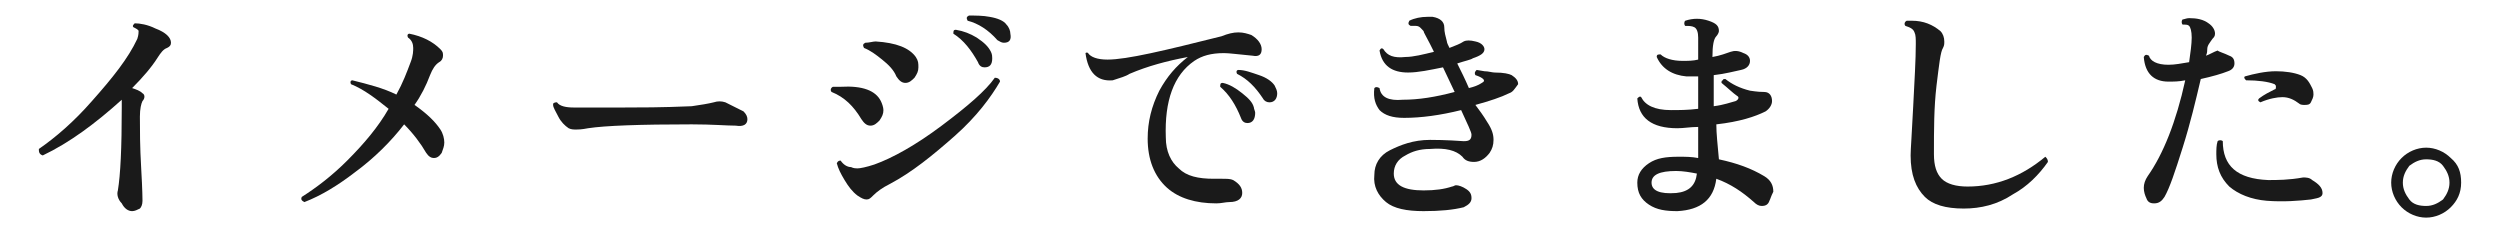 <?xml version="1.0" encoding="utf-8"?>
<!-- Generator: Adobe Illustrator 27.2.0, SVG Export Plug-In . SVG Version: 6.00 Build 0)  -->
<svg version="1.1" id="_レイヤー_2" xmlns="http://www.w3.org/2000/svg" xmlns:xlink="http://www.w3.org/1999/xlink" x="0px"
	 y="0px" viewBox="0 0 193 18" style="enable-background:new 0 0 193 18;" xml:space="preserve">
<style type="text/css">
	.st0{fill:#1A1A1A;}
</style>
<g id="_レイヤー_1-2">
	<path class="st0" d="M13.2,3.3c0,0.2-0.1,0.3-0.3,0.4c-0.3,0.1-0.5,0.4-0.7,0.7c-0.5,0.8-1.2,1.6-2,2.4c0.3,0.1,0.6,0.2,0.8,0.4
		c0.2,0.1,0.2,0.4,0,0.6c-0.1,0.2-0.2,0.6-0.2,1.2c0,1,0,2.3,0.1,4c0.1,1.7,0.1,2.5,0.1,2.5c0,0.3-0.1,0.5-0.2,0.6
		c-0.2,0.1-0.4,0.2-0.6,0.2c-0.3,0-0.6-0.2-0.8-0.6C9.1,15.4,9,15,9.1,14.7c0.2-1.2,0.3-3.3,0.3-6.4c0-0.3,0-0.5,0-0.6
		c-2,1.8-4,3.3-6.1,4.3C3,11.9,3,11.7,3,11.5c1.3-0.9,2.7-2.1,4.1-3.7c1.6-1.8,2.8-3.3,3.5-4.8c0.1-0.3,0.1-0.5,0.1-0.6
		c0-0.1-0.2-0.2-0.4-0.3c-0.1-0.1,0-0.2,0.1-0.3c0.4,0,1,0.1,1.6,0.4C12.8,2.5,13.2,2.9,13.2,3.3L13.2,3.3z"/>
	<path class="st0" d="M34,3.8c0.2,0.2,0.2,0.3,0.2,0.5c0,0.2-0.1,0.4-0.3,0.5c-0.3,0.2-0.5,0.5-0.7,1c-0.3,0.8-0.7,1.6-1.2,2.3
		C33,8.8,33.6,9.4,34,10c0.2,0.3,0.3,0.7,0.3,1c0,0.3-0.1,0.5-0.2,0.8c-0.2,0.3-0.4,0.4-0.6,0.4c-0.2,0-0.4-0.1-0.6-0.4
		c-0.4-0.7-1-1.5-1.7-2.2c-1,1.3-2.3,2.6-3.8,3.7c-1.3,1-2.6,1.8-3.9,2.3c-0.2-0.1-0.3-0.2-0.2-0.4c1.1-0.7,2.3-1.6,3.5-2.8
		c1.3-1.3,2.4-2.6,3.2-4c-1-0.8-1.9-1.5-2.9-1.9c-0.1-0.2,0-0.3,0.1-0.3c1.2,0.3,2.4,0.6,3.4,1.1c0.5-0.9,0.8-1.7,1.1-2.5
		c0.2-0.5,0.2-0.9,0.2-1.1c0-0.3-0.1-0.6-0.4-0.8c-0.1-0.2,0-0.3,0.1-0.3C32.6,2.8,33.4,3.2,34,3.8L34,3.8z"/>
	<path class="st0" d="M57.4,8.6c0.2,0.2,0.3,0.4,0.3,0.6c0,0.4-0.3,0.6-0.9,0.5c-0.7,0-1.8-0.1-3.4-0.1c-4,0-6.7,0.1-8,0.3
		c-0.5,0.1-0.8,0.1-0.9,0.1c-0.2,0-0.4,0-0.6-0.1c-0.3-0.2-0.6-0.5-0.8-0.9c-0.2-0.4-0.4-0.7-0.4-0.9c0-0.1,0-0.1,0-0.1
		c0.1-0.1,0.2-0.1,0.3-0.1c0.2,0.3,0.7,0.4,1.3,0.4c0.6,0,1.9,0,3.8,0c1.2,0,3,0,5.3-0.1c0.7-0.1,1.3-0.2,1.7-0.3
		c0.3-0.1,0.6-0.1,0.9,0C56.6,8.2,57,8.4,57.4,8.6L57.4,8.6z"/>
	<path class="st0" d="M68,7.8c0.1,0.2,0.2,0.5,0.2,0.7c0,0.3-0.1,0.5-0.3,0.8c-0.2,0.2-0.4,0.4-0.7,0.4c-0.3,0-0.5-0.2-0.7-0.5
		c-0.6-1-1.3-1.7-2.3-2.1c-0.1-0.1-0.1-0.3,0.1-0.4c0.2,0,0.4,0,0.6,0C66.6,6.6,67.6,7,68,7.8L68,7.8z M77.2,6.3
		c-0.7,1.2-1.8,2.7-3.5,4.2s-3.3,2.8-5,3.7c-0.6,0.3-1,0.6-1.3,0.9c-0.2,0.2-0.3,0.3-0.5,0.3s-0.4-0.1-0.7-0.3
		c-0.4-0.3-0.7-0.7-1-1.2c-0.3-0.5-0.5-0.9-0.6-1.3c0.1-0.2,0.2-0.2,0.3-0.2c0.2,0.3,0.5,0.5,0.8,0.5c0.2,0.1,0.4,0.1,0.5,0.1
		c0.2,0,0.7-0.1,1.3-0.3c1.4-0.5,3.2-1.5,5.2-3c2-1.5,3.4-2.7,4.1-3.7C77,6,77.2,6.1,77.2,6.3L77.2,6.3z M70.7,4.4
		c0.2,0.3,0.2,0.5,0.2,0.8S70.8,5.7,70.6,6c-0.2,0.2-0.4,0.4-0.7,0.4s-0.5-0.2-0.7-0.5C69,5.4,68.6,5,68.1,4.6s-0.9-0.7-1.4-0.9
		c-0.1-0.2-0.1-0.3,0.1-0.4c0.3,0,0.6-0.1,0.8-0.1C69.2,3.3,70.2,3.7,70.7,4.4L70.7,4.4z M76.5,4c0.1,0.2,0.1,0.4,0.1,0.5
		c0,0.5-0.2,0.7-0.6,0.7c-0.2,0-0.4-0.1-0.5-0.4c-0.5-0.9-1.1-1.7-1.9-2.2c0-0.2,0-0.3,0.2-0.3c0.6,0.1,1.1,0.3,1.6,0.6
		C76,3.3,76.3,3.6,76.5,4L76.5,4z M77.5,3.3c-0.2,0-0.3-0.1-0.5-0.2c-0.7-0.8-1.5-1.3-2.3-1.5c-0.1-0.2-0.1-0.3,0.1-0.4
		c0.5,0,1.1,0,1.6,0.1c0.6,0.1,1.1,0.3,1.3,0.6c0.2,0.2,0.3,0.5,0.3,0.7C78.1,3.1,77.9,3.3,77.5,3.3L77.5,3.3z"/>
	<path class="st0" d="M96.7,4.3c-1.1-0.1-1.8-0.2-2.2-0.2c-1,0-1.7,0.2-2.3,0.6c-1.6,1.1-2.3,3.1-2.2,5.9c0,1.1,0.4,1.9,1,2.4
		c0.6,0.6,1.5,0.8,2.7,0.8c0.2,0,0.4,0,0.6,0c0.4,0,0.7,0,0.9,0.1c0.5,0.3,0.7,0.6,0.7,1c0,0.4-0.3,0.7-1,0.7c-0.3,0-0.6,0.1-1,0.1
		c-1.6,0-2.9-0.4-3.8-1.2c-1-0.9-1.5-2.2-1.5-3.8c0-1.3,0.3-2.5,0.9-3.7c0.6-1.1,1.3-1.9,2.2-2.6c-1.6,0.3-3.1,0.7-4.5,1.3
		c-0.3,0.2-0.7,0.3-1.3,0.5c-1.2,0.1-1.9-0.6-2.1-2.1C83.8,4.1,83.9,4,84,4.1c0.2,0.3,0.7,0.5,1.5,0.5c1.5,0,4.4-0.7,8.8-1.8
		c0.5-0.2,0.9-0.3,1.3-0.3c0.4,0,0.7,0.1,1,0.2c0.5,0.3,0.8,0.7,0.8,1.1S97.2,4.4,96.7,4.3L96.7,4.3z M96.8,8.3
		c0,0.1,0.1,0.3,0.1,0.4c0,0.5-0.2,0.8-0.6,0.8c-0.2,0-0.4-0.1-0.5-0.4c-0.4-1-0.9-1.8-1.6-2.4c0-0.2,0-0.3,0.2-0.3
		c0.5,0.1,1,0.4,1.5,0.8S96.7,7.9,96.8,8.3L96.8,8.3z M98.4,6.6c0.1,0.2,0.2,0.4,0.2,0.6c0,0.4-0.2,0.7-0.6,0.7
		c-0.2,0-0.4-0.1-0.5-0.3c-0.6-0.9-1.2-1.5-2-1.9c-0.1-0.2,0-0.3,0.1-0.3c0.5,0,1,0.2,1.6,0.4C97.8,6,98.2,6.3,98.4,6.6L98.4,6.6z"
		/>
	<path class="st0" d="M116.5,7.2c-0.6,0.3-1.5,0.6-2.6,0.9c0.3,0.4,0.6,0.8,0.9,1.3c0.4,0.6,0.5,1,0.5,1.4s-0.1,0.7-0.3,1
		c-0.3,0.4-0.7,0.7-1.2,0.7c-0.4,0-0.7-0.1-0.9-0.4c-0.5-0.5-1.3-0.7-2.5-0.6c-0.8,0-1.4,0.2-1.9,0.5c-0.6,0.3-0.9,0.8-0.9,1.4
		c0,0.9,0.8,1.3,2.3,1.3c0.9,0,1.6-0.1,2.2-0.3c0.1,0,0.2-0.1,0.3-0.1c0.2,0,0.5,0.1,0.8,0.3c0.3,0.2,0.4,0.4,0.4,0.7
		c0,0.3-0.2,0.5-0.6,0.7c-0.8,0.2-1.8,0.3-3.1,0.3c-1.3,0-2.3-0.2-2.9-0.7s-1-1.2-0.9-2.1c0-0.8,0.4-1.5,1.2-1.9s1.8-0.8,3.1-0.8
		c0.3,0,1.2,0,2.6,0.1c0.4,0,0.6-0.1,0.6-0.5c0-0.2-0.3-0.8-0.8-1.9c-1.6,0.4-3.1,0.6-4.4,0.6c-0.9,0-1.5-0.2-1.9-0.6
		c-0.3-0.4-0.5-0.9-0.4-1.7c0.1-0.1,0.2-0.1,0.4,0c0.1,0.7,0.7,1,1.8,0.9c1.2,0,2.5-0.2,4-0.6l-0.9-1.9c-1,0.2-1.9,0.4-2.7,0.4
		c-1.2,0-2-0.5-2.2-1.7c0.1-0.2,0.2-0.2,0.3-0.1c0.3,0.5,0.8,0.7,1.7,0.6c0.6,0,1.4-0.2,2.2-0.4l-0.3-0.6c-0.3-0.6-0.5-0.9-0.5-1
		c-0.2-0.2-0.3-0.4-0.6-0.4c-0.1,0-0.3,0-0.4,0c-0.2-0.1-0.2-0.2-0.1-0.4c0.4-0.2,0.9-0.3,1.4-0.3c0.1,0,0.3,0,0.4,0
		c0.6,0.1,0.9,0.4,0.9,0.8c0,0.4,0.1,0.7,0.2,1.1c0,0.1,0.1,0.3,0.2,0.5c0.5-0.2,0.8-0.3,1.1-0.5c0.2-0.1,0.5-0.1,0.9,0
		c0.5,0.1,0.7,0.4,0.7,0.6c0,0.3-0.3,0.5-0.9,0.7c-0.1,0.1-0.6,0.2-1.2,0.4c0.3,0.6,0.6,1.2,0.9,1.9c0.4-0.1,0.7-0.2,1-0.4
		c0.2-0.1,0.2-0.2,0.1-0.3c-0.1-0.1-0.3-0.2-0.6-0.3c-0.1-0.2,0-0.3,0.1-0.4l0.6,0.1c0.3,0,0.6,0.1,0.8,0.1c0.7,0,1.1,0.1,1.3,0.2
		c0.3,0.2,0.5,0.4,0.5,0.7C116.9,6.9,116.8,7.1,116.5,7.2L116.5,7.2z"/>
	<path class="st0" d="M136.6,15.5c-0.1,0.3-0.3,0.4-0.6,0.4c-0.2,0-0.4-0.1-0.6-0.3c-0.9-0.8-1.8-1.4-2.9-1.8
		c-0.2,1.6-1.2,2.4-3,2.5c-0.9,0-1.6-0.1-2.2-0.5c-0.6-0.4-0.9-0.9-0.9-1.7c0-0.6,0.3-1.1,0.9-1.5s1.3-0.5,2.3-0.5
		c0.5,0,1,0,1.5,0.1l0-2.4c-0.6,0-1.1,0.1-1.6,0.1c-2,0-3-0.8-3.1-2.3c0.1-0.1,0.2-0.2,0.3-0.1c0.3,0.6,1,1,2.3,1
		c0.6,0,1.3,0,2.1-0.1l0-2.5c-0.3,0-0.7,0-0.9,0c-1.1-0.1-1.9-0.6-2.3-1.5c0-0.2,0.1-0.2,0.3-0.2c0.3,0.3,0.9,0.5,1.7,0.5
		c0.4,0,0.8,0,1.2-0.1V2.9c0-0.4-0.1-0.7-0.3-0.8C130.6,2,130.4,2,130.1,2c-0.1-0.1-0.1-0.3,0-0.4c0.6-0.2,1.2-0.2,1.8,0
		c0.6,0.2,0.8,0.4,0.8,0.8c0,0.1-0.1,0.3-0.2,0.4c-0.2,0.2-0.3,0.7-0.3,1.6c0.6-0.1,1.1-0.3,1.4-0.4c0.3-0.1,0.6-0.1,1,0.1
		c0.3,0.1,0.5,0.3,0.5,0.6c0,0.3-0.2,0.6-0.7,0.7s-1.2,0.3-2.1,0.4v0.9c0,0.5,0,1,0,1.5c0.8-0.1,1.3-0.3,1.7-0.4
		c0.2-0.1,0.3-0.3,0.1-0.4c-0.3-0.2-0.7-0.6-1.2-1c0-0.1,0-0.2,0.1-0.2c0-0.1,0.1-0.1,0.2-0.1c0.5,0.4,1.1,0.7,1.9,0.9
		c0.1,0,0.5,0.1,1.1,0.1c0.4,0,0.6,0.3,0.6,0.7c0,0.3-0.2,0.6-0.5,0.8c-0.8,0.4-2,0.8-3.8,1c0,0.7,0.1,1.6,0.2,2.7
		c1.4,0.3,2.5,0.7,3.5,1.3c0.5,0.3,0.7,0.7,0.7,1.2C136.7,15.2,136.7,15.3,136.6,15.5L136.6,15.5z M131,13.4
		c-0.5-0.1-1.1-0.2-1.6-0.2c-1.3,0-1.9,0.3-1.9,0.9c0,0.6,0.6,0.9,1.9,0.8C130.4,14.8,130.9,14.3,131,13.4L131,13.4z"/>
	<path class="st0" d="M158.1,12.5c-0.7,1-1.6,1.9-2.7,2.5c-1.2,0.8-2.5,1.1-3.8,1.1c-1.4,0-2.4-0.3-3-0.9c-0.7-0.7-1.1-1.7-1.1-3.2
		c0-0.5,0.1-1.7,0.2-3.8c0.1-2,0.2-3.6,0.2-4.8c0-0.4,0-0.7-0.1-0.9c-0.1-0.3-0.4-0.4-0.7-0.5c-0.1-0.1-0.1-0.3,0.1-0.4
		c0.1,0,0.2,0,0.4,0c0.9,0,1.6,0.3,2.2,0.8c0.2,0.2,0.3,0.5,0.3,0.8c0,0.2,0,0.3-0.1,0.5c-0.2,0.3-0.3,1.3-0.5,2.9
		c-0.2,1.7-0.2,3.4-0.2,5.3c0,0.9,0.2,1.5,0.6,1.9c0.4,0.4,1.1,0.6,2,0.6c2.2,0,4.2-0.8,6-2.3C158,12.2,158.1,12.3,158.1,12.5
		L158.1,12.5z"/>
	<path class="st0" d="M172.1,4.3c0.3,0.1,0.4,0.3,0.4,0.6c0,0.3-0.2,0.5-0.5,0.6c-0.5,0.2-1.2,0.4-2.1,0.6c-0.4,1.7-0.8,3.4-1.4,5.3
		s-1,3.1-1.4,3.8c-0.2,0.3-0.4,0.5-0.8,0.5c-0.3,0-0.5-0.1-0.6-0.4c-0.1-0.2-0.2-0.5-0.2-0.8c0-0.3,0.1-0.6,0.3-0.9
		c1.2-1.7,2.2-4.2,2.9-7.4c-0.5,0.1-0.9,0.1-1.3,0.1c-1.1,0-1.8-0.6-1.9-1.9c0.1-0.2,0.2-0.2,0.4-0.1c0.1,0.4,0.6,0.7,1.5,0.7
		c0.5,0,1-0.1,1.6-0.2c0.1-0.7,0.2-1.4,0.2-1.9c0-0.5-0.1-0.8-0.2-0.9c-0.1-0.1-0.2-0.1-0.5-0.1c-0.1-0.1-0.1-0.3,0-0.4
		c0.1,0,0.3-0.1,0.5-0.1c0.6,0,1.1,0.1,1.5,0.4c0.3,0.2,0.5,0.5,0.5,0.8c0,0.2-0.1,0.3-0.2,0.4c-0.2,0.3-0.4,0.5-0.4,0.8
		c0,0.1,0,0.3-0.1,0.5c0.3-0.1,0.6-0.3,0.9-0.4C171.3,4,171.7,4.1,172.1,4.3L172.1,4.3z M178.4,15.4c-0.9,0.1-2.1,0.2-3.4,0.1
		c-1.2-0.1-2.2-0.5-2.9-1.1c-0.7-0.7-1-1.5-1-2.5c0-0.3,0-0.7,0.1-1c0.1-0.1,0.3-0.1,0.4,0c0,1.9,1.1,2.9,3.5,3c0.7,0,1.6,0,2.7-0.2
		c0.2,0,0.5,0,0.7,0.2c0.5,0.3,0.8,0.6,0.8,1S178.8,15.3,178.4,15.4L178.4,15.4z M178.5,6.8c0.1,0.2,0.1,0.4,0.1,0.5
		c0,0.2-0.1,0.4-0.2,0.6c-0.1,0.2-0.3,0.2-0.5,0.2c-0.1,0-0.3,0-0.4-0.1c-0.4-0.3-0.8-0.5-1.3-0.5c-0.4,0-1,0.1-1.7,0.4
		c-0.2-0.1-0.2-0.2-0.1-0.3c0.4-0.3,0.8-0.5,1.2-0.7c0.1,0,0.1-0.1,0.1-0.2c0-0.1,0-0.1-0.1-0.2c-0.5-0.2-1.3-0.3-2.2-0.3
		c-0.1-0.1-0.2-0.2-0.1-0.3c0.7-0.2,1.6-0.4,2.4-0.4c0.7,0,1.4,0.1,1.9,0.3S178.3,6.4,178.5,6.8L178.5,6.8z"/>
	<path class="st0" d="M190,14.1c0,0.8-0.3,1.4-0.8,1.9c-0.5,0.5-1.2,0.8-1.9,0.8s-1.4-0.3-1.9-0.8c-0.5-0.5-0.8-1.2-0.8-1.9
		s0.3-1.4,0.8-1.9s1.2-0.8,1.9-0.8s1.4,0.3,1.9,0.8C189.8,12.7,190,13.3,190,14.1z M189.1,14.1c0-0.5-0.2-0.9-0.5-1.3
		s-0.8-0.5-1.3-0.5c-0.5,0-0.9,0.2-1.3,0.5c-0.3,0.4-0.5,0.8-0.5,1.3s0.2,0.9,0.5,1.3c0.3,0.4,0.8,0.5,1.3,0.5
		c0.5,0,0.9-0.2,1.3-0.5C188.9,15,189.1,14.6,189.1,14.1z"/>
</g>
</svg>
